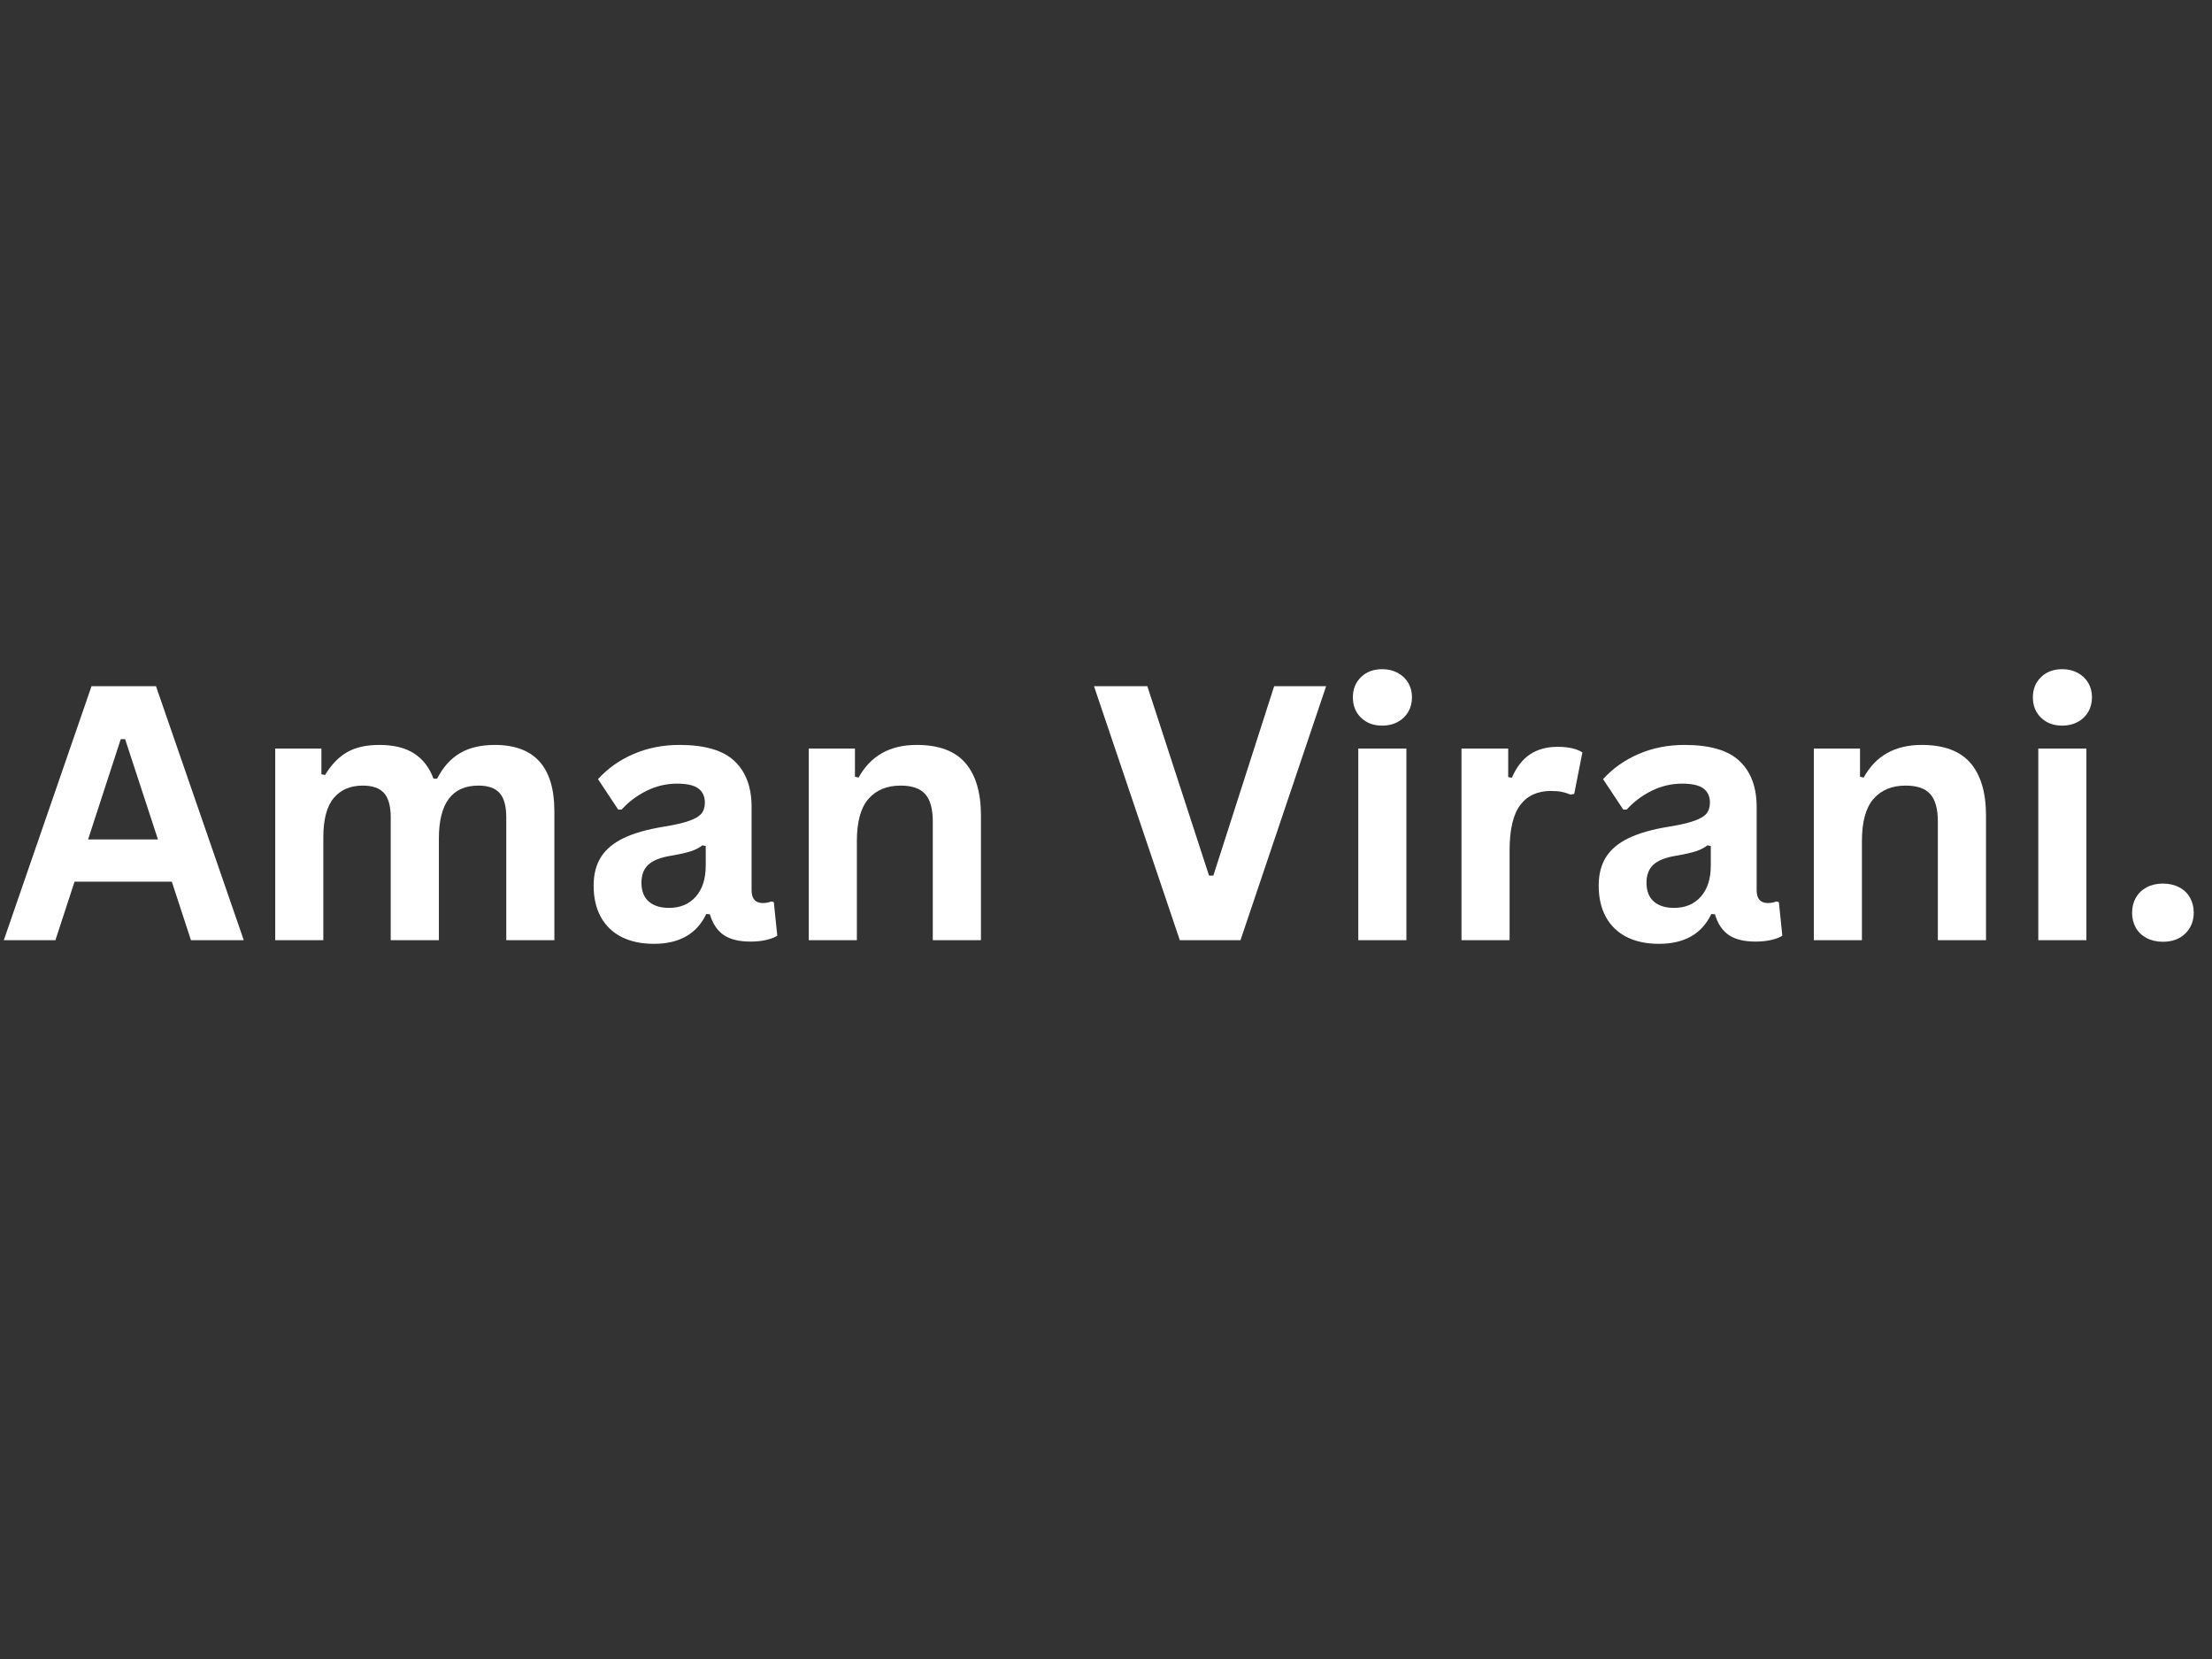 <svg xmlns="http://www.w3.org/2000/svg" xmlns:xlink="http://www.w3.org/1999/xlink" width="800" zoomAndPan="magnify" viewBox="0 0 600 450" height="600" preserveAspectRatio="xMidYMid meet" version="1.0"><rect x="0" y="0" width="600" height="450" fill="#333333" stroke="none"/><defs><g/></defs><g fill="#ffffff" fill-opacity="1"><g transform="translate(0, 255.028)"><g><path d="M 66.125 0 L 51.797 0 L 46.609 -15.875 L 20.219 -15.875 L 15.031 0 L 1.031 0 L 24.828 -68.906 L 42.312 -68.906 Z M 32.75 -54.531 L 23.891 -27.328 L 42.844 -27.328 L 33.938 -54.531 Z M 32.75 -54.531 "/></g></g><g transform="translate(67.154, 255.028)"><g><path d="M 7.5 0 L 7.5 -51.984 L 20.031 -51.984 L 20.031 -45 L 21.016 -44.812 C 22.711 -47.613 24.695 -49.672 26.969 -50.984 C 29.25 -52.305 32.164 -52.969 35.719 -52.969 C 39.645 -52.969 42.801 -52.191 45.188 -50.641 C 47.582 -49.086 49.328 -46.816 50.422 -43.828 L 51.422 -43.828 C 53.016 -46.941 55.078 -49.242 57.609 -50.734 C 60.141 -52.223 63.289 -52.969 67.062 -52.969 C 77.832 -52.969 83.219 -46.969 83.219 -34.969 L 83.219 0 L 70.172 0 L 70.172 -33.312 C 70.172 -36.363 69.57 -38.562 68.375 -39.906 C 67.188 -41.258 65.27 -41.938 62.625 -41.938 C 55.469 -41.938 51.891 -37.145 51.891 -27.562 L 51.891 0 L 38.828 0 L 38.828 -33.312 C 38.828 -36.363 38.223 -38.562 37.016 -39.906 C 35.805 -41.258 33.883 -41.938 31.25 -41.938 C 27.883 -41.938 25.258 -40.812 23.375 -38.562 C 21.488 -36.32 20.547 -32.754 20.547 -27.859 L 20.547 0 Z M 7.5 0 "/></g></g><g transform="translate(157.069, 255.028)"><g><path d="M 20.266 0.984 C 16.93 0.984 14.039 0.375 11.594 -0.844 C 9.145 -2.07 7.258 -3.867 5.938 -6.234 C 4.613 -8.609 3.953 -11.461 3.953 -14.797 C 3.953 -17.879 4.613 -20.461 5.938 -22.547 C 7.258 -24.641 9.301 -26.352 12.062 -27.688 C 14.832 -29.02 18.445 -30.051 22.906 -30.781 C 26.008 -31.281 28.367 -31.828 29.984 -32.422 C 31.609 -33.016 32.703 -33.688 33.266 -34.438 C 33.836 -35.195 34.125 -36.16 34.125 -37.328 C 34.125 -38.992 33.539 -40.266 32.375 -41.141 C 31.207 -42.023 29.273 -42.469 26.578 -42.469 C 23.691 -42.469 20.941 -41.82 18.328 -40.531 C 15.723 -39.238 13.461 -37.539 11.547 -35.438 L 10.609 -35.438 L 5.141 -43.688 C 7.773 -46.602 10.992 -48.879 14.797 -50.516 C 18.598 -52.148 22.742 -52.969 27.234 -52.969 C 34.117 -52.969 39.098 -51.504 42.172 -48.578 C 45.254 -45.66 46.797 -41.516 46.797 -36.141 L 46.797 -13.578 C 46.797 -11.242 47.816 -10.078 49.859 -10.078 C 50.641 -10.078 51.41 -10.223 52.172 -10.516 L 52.828 -10.328 L 53.766 -1.219 C 53.047 -0.75 52.039 -0.363 50.75 -0.062 C 49.469 0.227 48.055 0.375 46.516 0.375 C 43.398 0.375 40.973 -0.219 39.234 -1.406 C 37.492 -2.602 36.242 -4.473 35.484 -7.016 L 34.5 -7.109 C 31.945 -1.711 27.203 0.984 20.266 0.984 Z M 24.406 -8.766 C 27.426 -8.766 29.836 -9.773 31.641 -11.797 C 33.453 -13.828 34.359 -16.648 34.359 -20.266 L 34.359 -25.547 L 33.453 -25.734 C 32.672 -25.098 31.645 -24.566 30.375 -24.141 C 29.102 -23.723 27.273 -23.312 24.891 -22.906 C 22.055 -22.438 20.02 -21.625 18.781 -20.469 C 17.539 -19.32 16.922 -17.695 16.922 -15.594 C 16.922 -13.363 17.578 -11.664 18.891 -10.5 C 20.211 -9.344 22.051 -8.766 24.406 -8.766 Z M 24.406 -8.766 "/></g></g><g transform="translate(211.876, 255.028)"><g><path d="M 7.5 0 L 7.5 -51.984 L 20.031 -51.984 L 20.031 -44.344 L 21.016 -44.109 C 24.254 -50.016 29.504 -52.969 36.766 -52.969 C 42.766 -52.969 47.172 -51.332 49.984 -48.062 C 52.797 -44.801 54.203 -40.047 54.203 -33.797 L 54.203 0 L 41.141 0 L 41.141 -32.188 C 41.141 -35.645 40.445 -38.133 39.062 -39.656 C 37.688 -41.176 35.473 -41.938 32.422 -41.938 C 28.68 -41.938 25.766 -40.727 23.672 -38.312 C 21.586 -35.895 20.547 -32.094 20.547 -26.906 L 20.547 0 Z M 7.5 0 "/></g></g><g transform="translate(272.762, 255.028)"><g/></g><g transform="translate(295.523, 255.028)"><g><path d="M 40.953 0 L 24.5 0 L 1.219 -68.906 L 15.688 -68.906 L 32.422 -17.531 L 33.594 -17.531 L 50.094 -68.906 L 64.188 -68.906 Z M 40.953 0 "/></g></g><g transform="translate(360.933, 255.028)"><g><path d="M 14 -58.203 C 11.645 -58.203 9.727 -58.914 8.25 -60.344 C 6.77 -61.77 6.031 -63.617 6.031 -65.891 C 6.031 -68.117 6.77 -69.945 8.25 -71.375 C 9.727 -72.801 11.645 -73.516 14 -73.516 C 15.57 -73.516 16.969 -73.18 18.188 -72.516 C 19.414 -71.859 20.367 -70.957 21.047 -69.812 C 21.723 -68.664 22.062 -67.359 22.062 -65.891 C 22.062 -64.41 21.723 -63.086 21.047 -61.922 C 20.367 -60.766 19.414 -59.852 18.188 -59.188 C 16.969 -58.531 15.57 -58.203 14 -58.203 Z M 7.5 0 L 7.5 -51.984 L 20.547 -51.984 L 20.547 0 Z M 7.5 0 "/></g></g><g transform="translate(388.925, 255.028)"><g><path d="M 7.5 0 L 7.5 -51.984 L 20.172 -51.984 L 20.172 -44.25 L 21.156 -44.062 C 22.414 -46.957 24.066 -49.078 26.109 -50.422 C 28.148 -51.773 30.629 -52.453 33.547 -52.453 C 36.504 -52.453 38.754 -51.945 40.297 -50.938 L 38.078 -39.688 L 37.094 -39.5 C 36.238 -39.844 35.414 -40.094 34.625 -40.25 C 33.844 -40.406 32.891 -40.484 31.766 -40.484 C 28.117 -40.484 25.336 -39.203 23.422 -36.641 C 21.504 -34.078 20.547 -29.969 20.547 -24.312 L 20.547 0 Z M 7.5 0 "/></g></g><g transform="translate(429.689, 255.028)"><g><path d="M 20.266 0.984 C 16.93 0.984 14.039 0.375 11.594 -0.844 C 9.145 -2.07 7.258 -3.867 5.938 -6.234 C 4.613 -8.609 3.953 -11.461 3.953 -14.797 C 3.953 -17.879 4.613 -20.461 5.938 -22.547 C 7.258 -24.641 9.301 -26.352 12.062 -27.688 C 14.832 -29.02 18.445 -30.051 22.906 -30.781 C 26.008 -31.281 28.367 -31.828 29.984 -32.422 C 31.609 -33.016 32.703 -33.688 33.266 -34.438 C 33.836 -35.195 34.125 -36.16 34.125 -37.328 C 34.125 -38.992 33.539 -40.266 32.375 -41.141 C 31.207 -42.023 29.273 -42.469 26.578 -42.469 C 23.691 -42.469 20.941 -41.82 18.328 -40.531 C 15.723 -39.238 13.461 -37.539 11.547 -35.438 L 10.609 -35.438 L 5.141 -43.688 C 7.773 -46.602 10.992 -48.879 14.797 -50.516 C 18.598 -52.148 22.742 -52.969 27.234 -52.969 C 34.117 -52.969 39.098 -51.504 42.172 -48.578 C 45.254 -45.66 46.797 -41.516 46.797 -36.141 L 46.797 -13.578 C 46.797 -11.242 47.816 -10.078 49.859 -10.078 C 50.641 -10.078 51.41 -10.223 52.172 -10.516 L 52.828 -10.328 L 53.766 -1.219 C 53.047 -0.75 52.039 -0.363 50.75 -0.062 C 49.469 0.227 48.055 0.375 46.516 0.375 C 43.398 0.375 40.973 -0.219 39.234 -1.406 C 37.492 -2.602 36.242 -4.473 35.484 -7.016 L 34.5 -7.109 C 31.945 -1.711 27.203 0.984 20.266 0.984 Z M 24.406 -8.766 C 27.426 -8.766 29.836 -9.773 31.641 -11.797 C 33.453 -13.828 34.359 -16.648 34.359 -20.266 L 34.359 -25.547 L 33.453 -25.734 C 32.672 -25.098 31.645 -24.566 30.375 -24.141 C 29.102 -23.723 27.273 -23.312 24.891 -22.906 C 22.055 -22.438 20.02 -21.625 18.781 -20.469 C 17.539 -19.32 16.922 -17.695 16.922 -15.594 C 16.922 -13.363 17.578 -11.664 18.891 -10.5 C 20.211 -9.344 22.051 -8.766 24.406 -8.766 Z M 24.406 -8.766 "/></g></g><g transform="translate(484.496, 255.028)"><g><path d="M 7.5 0 L 7.5 -51.984 L 20.031 -51.984 L 20.031 -44.344 L 21.016 -44.109 C 24.254 -50.016 29.504 -52.969 36.766 -52.969 C 42.766 -52.969 47.172 -51.332 49.984 -48.062 C 52.797 -44.801 54.203 -40.047 54.203 -33.797 L 54.203 0 L 41.141 0 L 41.141 -32.188 C 41.141 -35.645 40.445 -38.133 39.062 -39.656 C 37.688 -41.176 35.473 -41.938 32.422 -41.938 C 28.68 -41.938 25.766 -40.727 23.672 -38.312 C 21.586 -35.895 20.547 -32.094 20.547 -26.906 L 20.547 0 Z M 7.5 0 "/></g></g><g transform="translate(545.382, 255.028)"><g><path d="M 14 -58.203 C 11.645 -58.203 9.727 -58.914 8.25 -60.344 C 6.77 -61.77 6.031 -63.617 6.031 -65.891 C 6.031 -68.117 6.77 -69.945 8.25 -71.375 C 9.727 -72.801 11.645 -73.516 14 -73.516 C 15.57 -73.516 16.969 -73.18 18.188 -72.516 C 19.414 -71.859 20.367 -70.957 21.047 -69.812 C 21.723 -68.664 22.062 -67.359 22.062 -65.891 C 22.062 -64.41 21.723 -63.086 21.047 -61.922 C 20.367 -60.766 19.414 -59.852 18.188 -59.188 C 16.969 -58.531 15.57 -58.203 14 -58.203 Z M 7.5 0 L 7.5 -51.984 L 20.547 -51.984 L 20.547 0 Z M 7.5 0 "/></g></g><g transform="translate(573.374, 255.028)"><g><path d="M 13.297 0.422 C 11.629 0.422 10.156 0.082 8.875 -0.594 C 7.602 -1.27 6.629 -2.203 5.953 -3.391 C 5.285 -4.586 4.953 -5.941 4.953 -7.453 C 4.953 -8.953 5.285 -10.301 5.953 -11.5 C 6.629 -12.695 7.602 -13.641 8.875 -14.328 C 10.156 -15.016 11.629 -15.359 13.297 -15.359 C 14.984 -15.359 16.461 -15.02 17.734 -14.344 C 19.016 -13.676 19.988 -12.742 20.656 -11.547 C 21.332 -10.348 21.672 -9 21.672 -7.5 C 21.672 -5.195 20.91 -3.301 19.391 -1.812 C 17.867 -0.32 15.836 0.422 13.297 0.422 Z M 13.297 0.422 "/></g></g></g></svg>